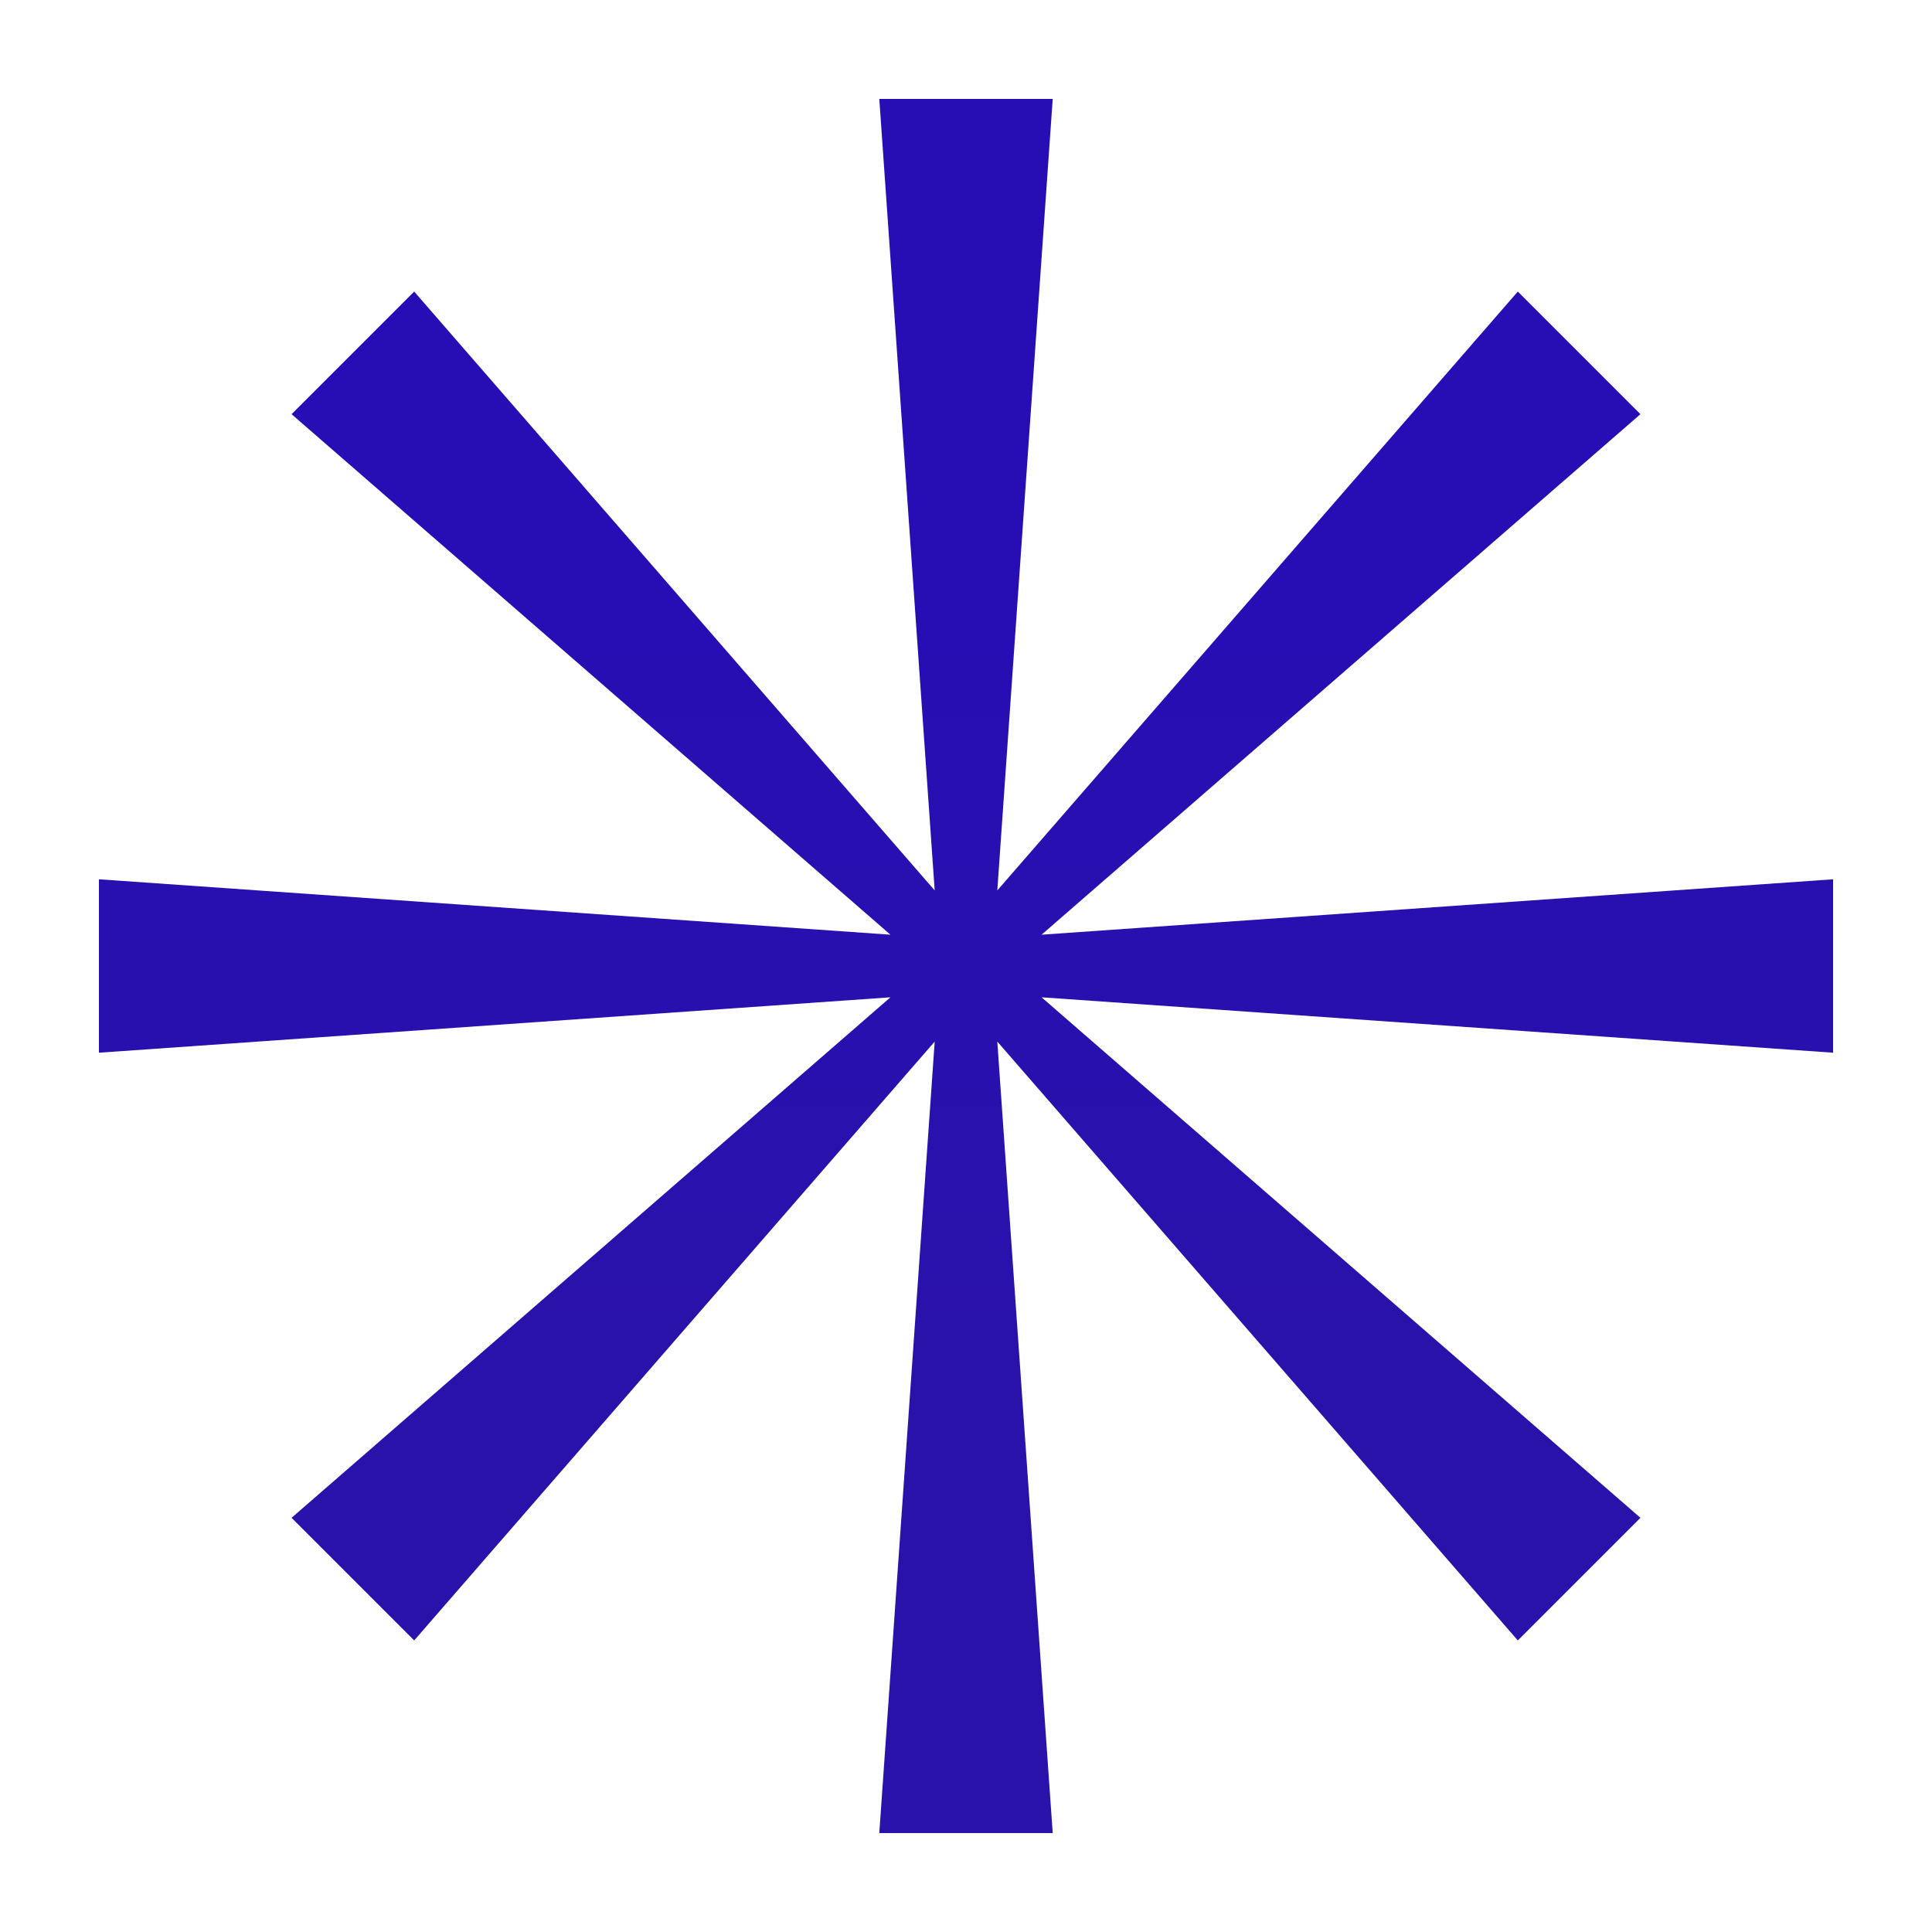 <?xml version="1.0" encoding="UTF-8"?> <svg xmlns="http://www.w3.org/2000/svg" width="2344" height="2344" viewBox="0 0 2344 2344" fill="none"><g filter="url(#filter0_f_388_1475)"><path d="M1277.2 120H1066.8L1134.02 1080.31L502.511 353.736L353.736 502.511L1080.31 1134.02L120 1066.8L120 1277.2L1080.31 1209.98L353.736 1841.49L502.511 1990.26L1134.02 1263.69L1066.8 2224H1277.2L1209.98 1263.69L1841.49 1990.26L1990.26 1841.49L1263.69 1209.98L2224 1277.2V1066.8L1263.69 1134.02L1990.26 502.511L1841.49 353.736L1209.98 1080.31L1277.2 120Z" fill="url(#paint0_linear_388_1475)"></path></g><defs><filter id="filter0_f_388_1475" x="0" y="0" width="2344" height="2344" filterUnits="userSpaceOnUse" color-interpolation-filters="sRGB"><feFlood flood-opacity="0" result="BackgroundImageFix"></feFlood><feBlend mode="normal" in="SourceGraphic" in2="BackgroundImageFix" result="shape"></feBlend><feGaussianBlur stdDeviation="60" result="effect1_foregroundBlur_388_1475"></feGaussianBlur></filter><linearGradient id="paint0_linear_388_1475" x1="1172" y1="120" x2="1172" y2="2224" gradientUnits="userSpaceOnUse"><stop offset="0.3" stop-color="#270EB4"></stop><stop offset="0.75" stop-color="#2912A9"></stop></linearGradient></defs></svg> 